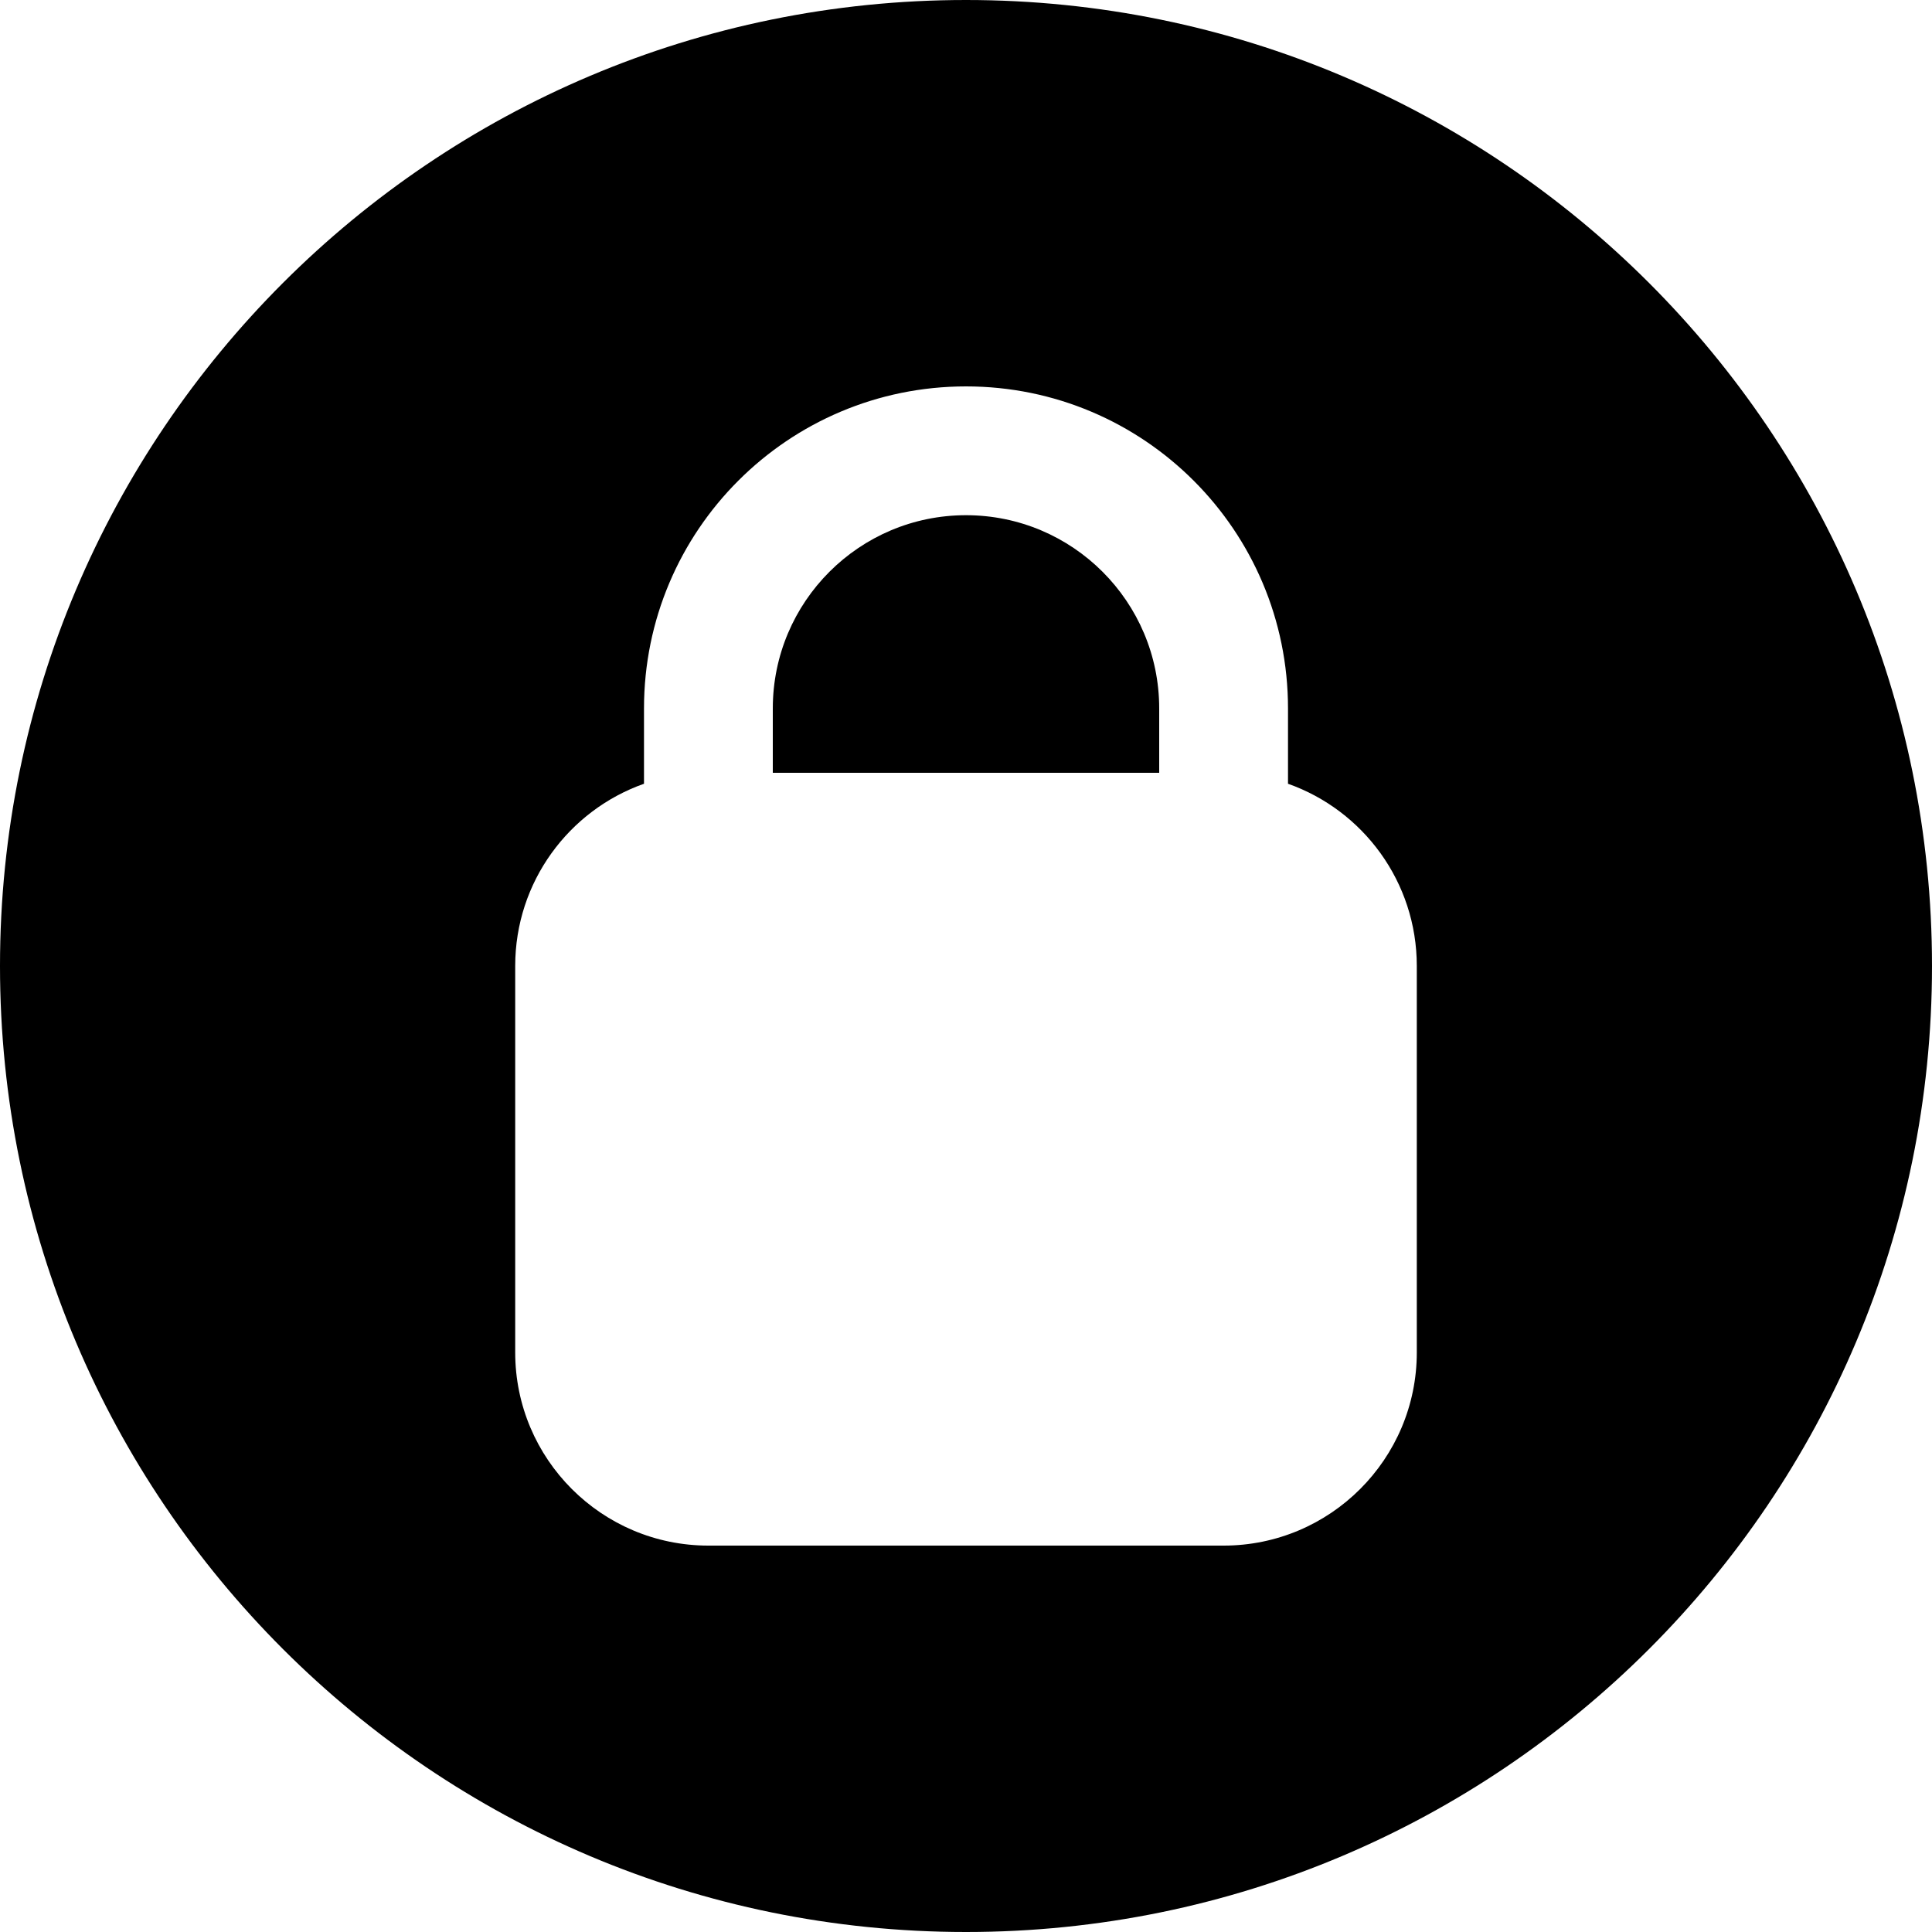 <?xml version="1.0" encoding="utf-8"?><!-- Скачано с сайта svg4.ru / Downloaded from svg4.ru -->
<svg width="800px" height="800px" viewBox="0 0 15 15" fill="none" xmlns="http://www.w3.org/2000/svg">
<path d="M7.5 4C6.672 4 6 4.672 6 5.5V6H9V5.5C9 4.672 8.328 4 7.5 4Z" fill="#000000"/>
<path fill-rule="evenodd" clip-rule="evenodd" d="M7.5 0C11.642 0 15 3.358 15 7.5C15 11.642 11.642 15 7.5 15C3.358 15 -2.54447e-06 11.642 0 7.5C0 3.358 3.358 -2.54447e-06 7.5 0ZM5 5.5V6.085C4.417 6.291 4 6.847 4 7.5V10.5C4 11.328 4.672 12 5.5 12H9.5C10.328 12 11 11.328 11 10.5V7.5C11 6.847 10.583 6.291 10 6.085V5.5C10 4.119 8.881 3 7.5 3C6.119 3 5 4.119 5 5.5Z" fill="#000000"/>
</svg>
